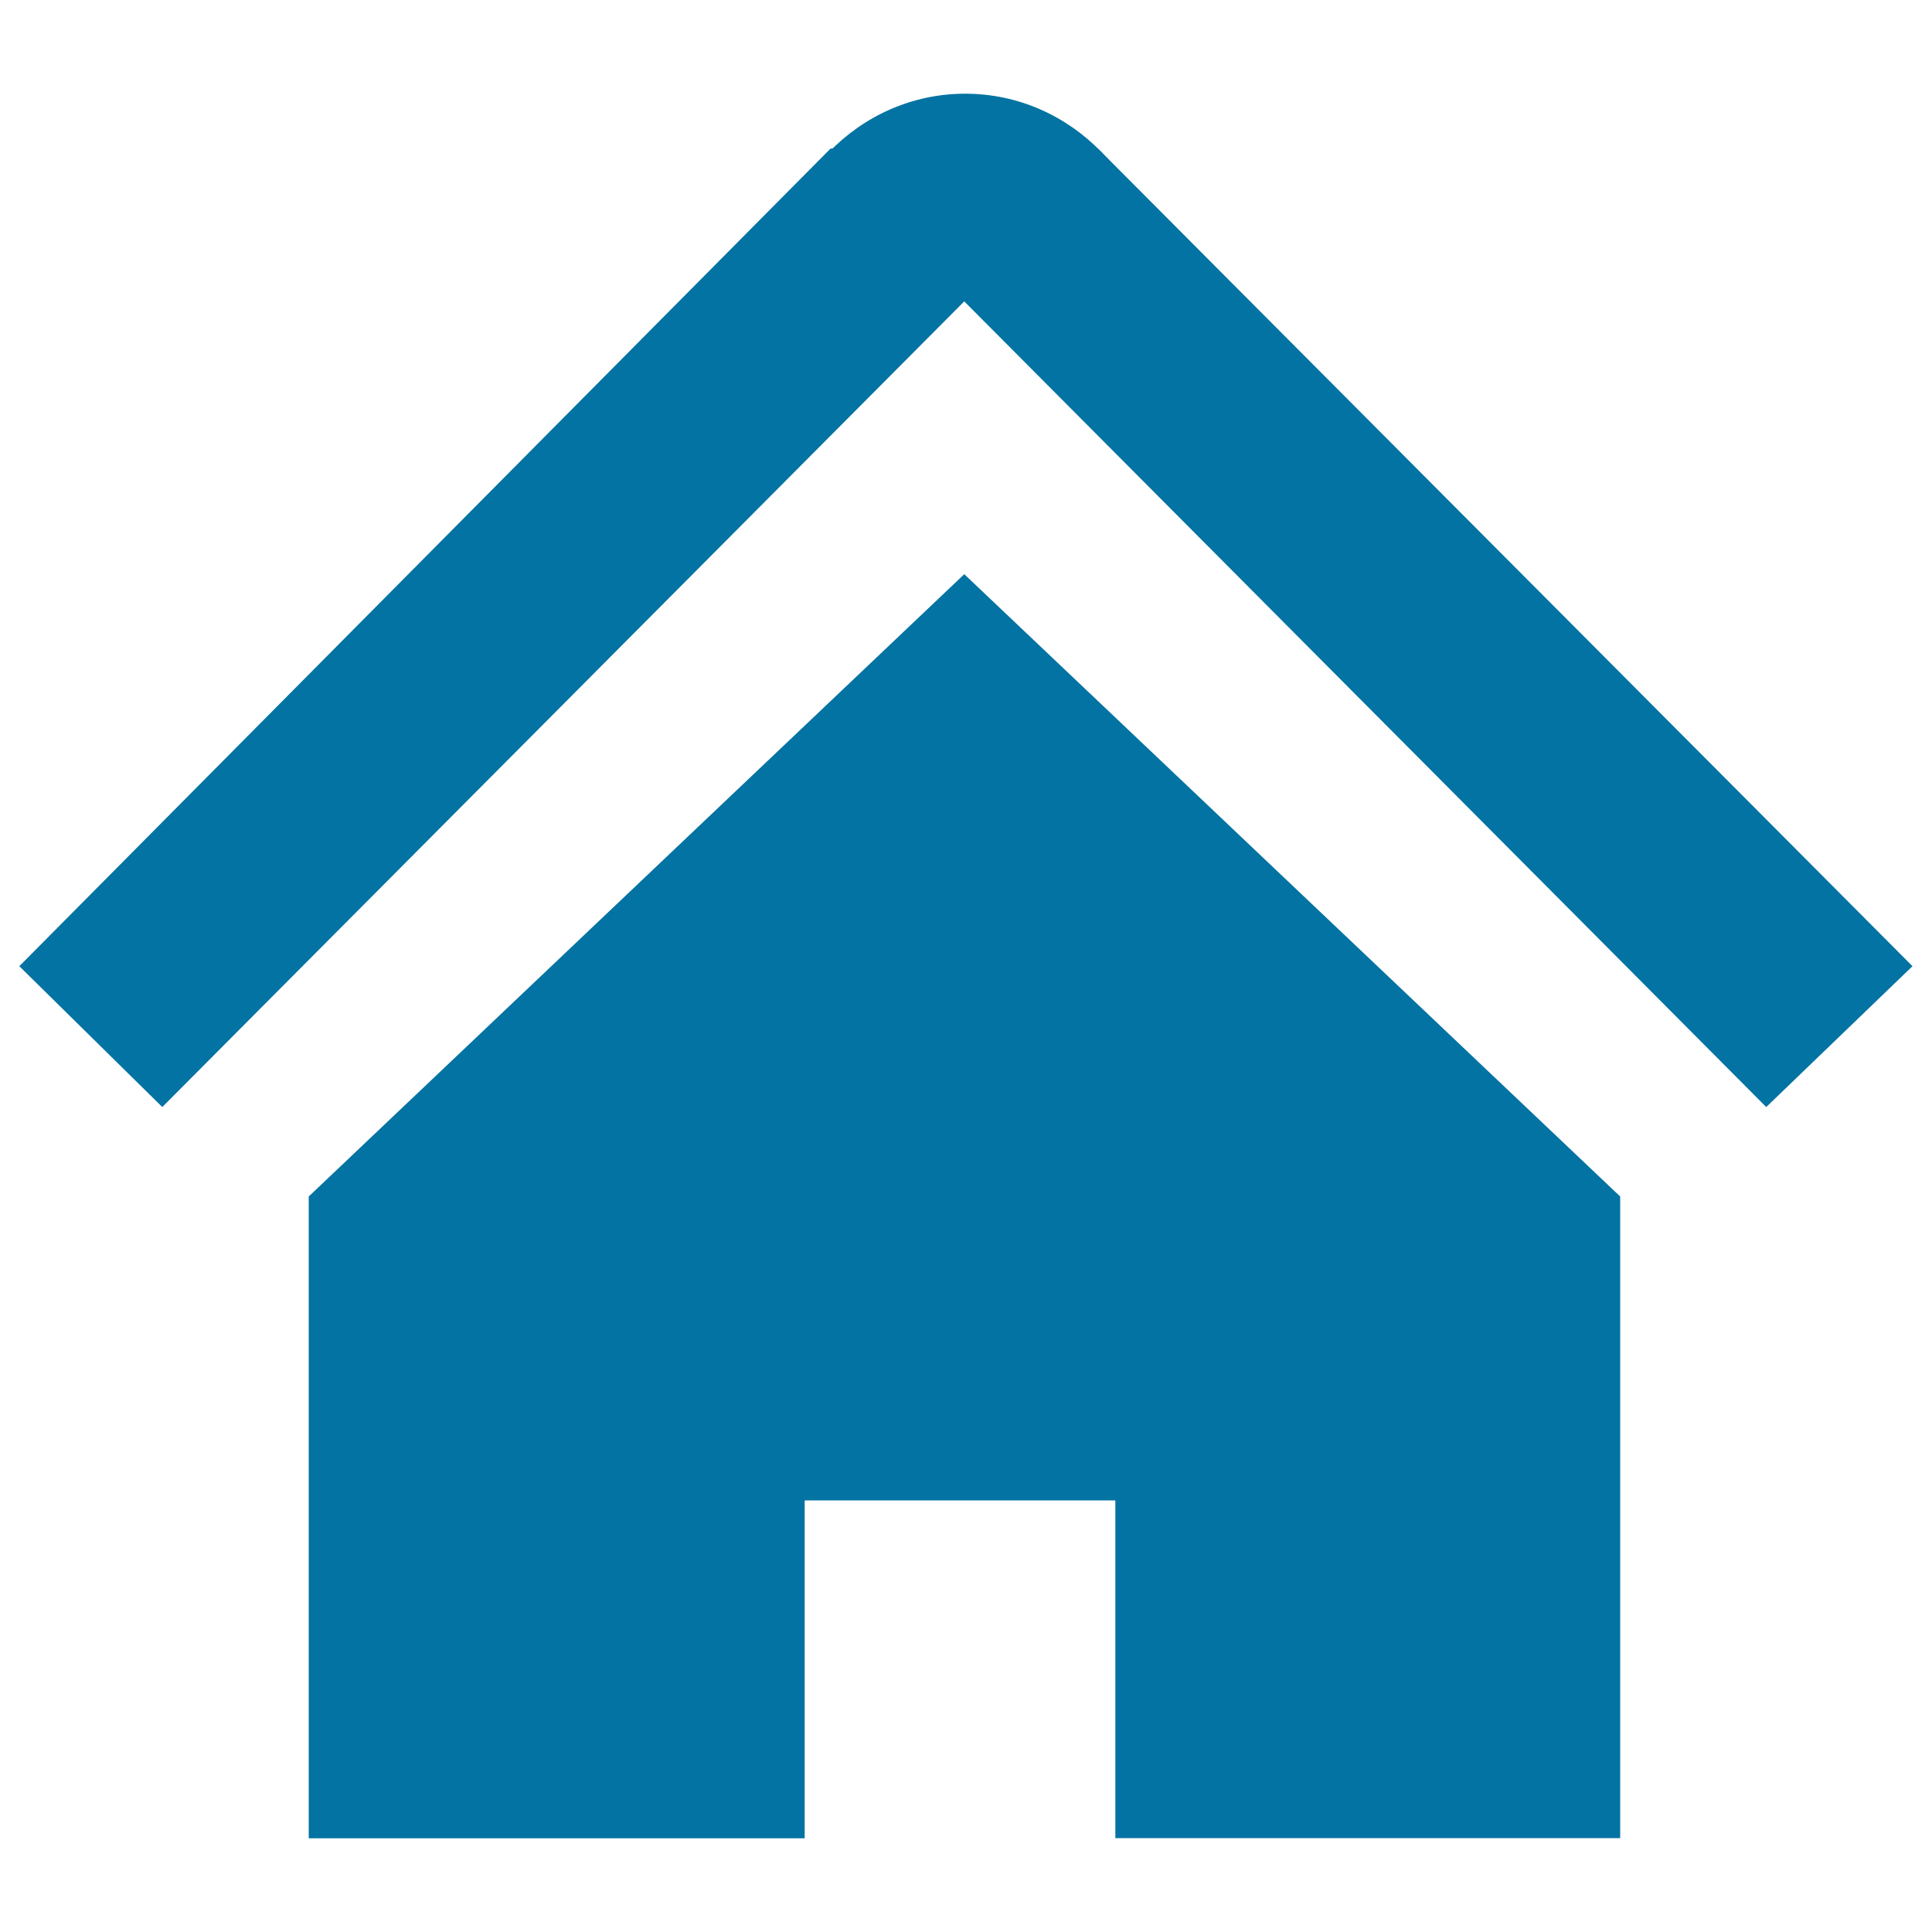 <svg xmlns="http://www.w3.org/2000/svg" viewBox="0 0 1000 1000" style="fill:#0273a2">
<title>Home SVG icon</title>
<path d="M399.7,152.2c0-57.3,44.7-103.7,99.9-103.7c55.2,0,99.9,46.4,99.9,103.7"/><path d="M159.8,619.3v332.2h256.7V776.6h160.8v174.8h261.3V619.3L499.1,297.2L159.8,619.3z"/><path d="M568.3,76.9H429.9L10,500.1L84,573l415.1-417l415.1,417l75.7-72.9L568.3,76.9z"/>
</svg>